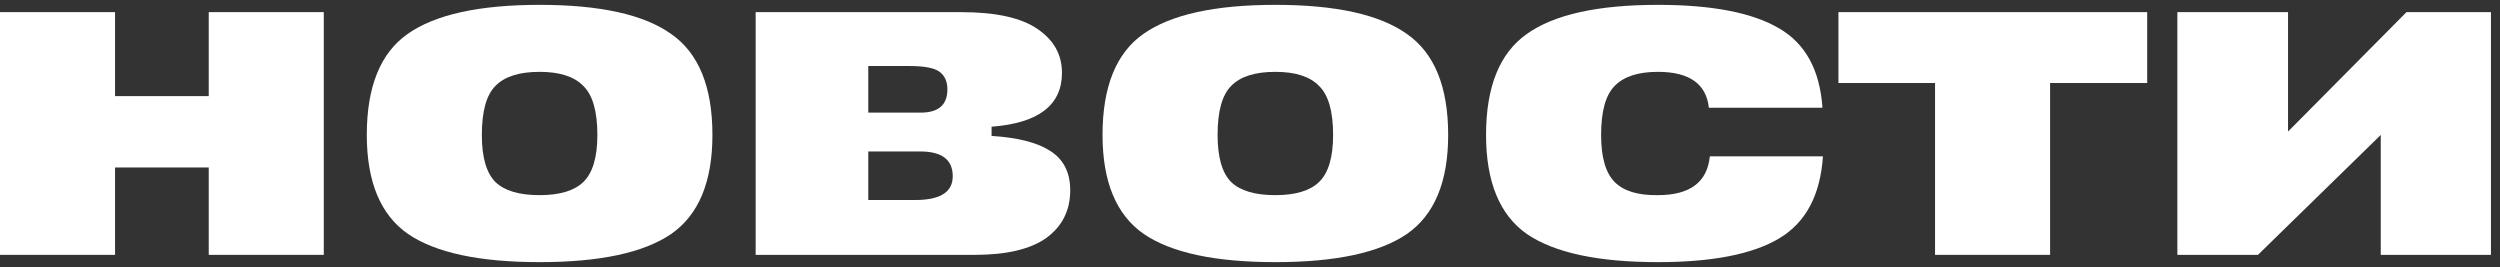 <?xml version="1.0" encoding="UTF-8"?> <svg xmlns="http://www.w3.org/2000/svg" width="206" height="22" viewBox="0 0 206 22" fill="none"><rect x="0" y="0" width="206" height="22" fill="#333333" stroke="none"/> <path d="M9.48 1V7.92H17.2V1H26.68V21H17.2V13.8H9.48V21H0V1H9.48Z" fill="white"></path> <path d="M44.464 16.08C46.117 16.08 47.317 15.72 48.064 15C48.837 14.254 49.224 12.96 49.224 11.12C49.224 9.174 48.837 7.827 48.064 7.08C47.317 6.307 46.117 5.92 44.464 5.92C42.784 5.92 41.571 6.307 40.824 7.08C40.077 7.827 39.704 9.174 39.704 11.12C39.704 12.96 40.077 14.254 40.824 15C41.571 15.72 42.784 16.08 44.464 16.08ZM33.584 2.8C35.851 1.2 39.477 0.4 44.464 0.4C49.451 0.4 53.064 1.2 55.304 2.8C57.571 4.374 58.704 7.147 58.704 11.12C58.704 14.987 57.571 17.707 55.304 19.28C53.037 20.827 49.424 21.6 44.464 21.6C39.504 21.6 35.891 20.827 33.624 19.28C31.357 17.707 30.224 14.987 30.224 11.12C30.224 7.147 31.344 4.374 33.584 2.8Z" fill="white"></path> <path d="M62.266 21V1H79.186C82.066 1 84.172 1.467 85.506 2.4C86.839 3.307 87.506 4.507 87.506 6C87.506 8.667 85.572 10.147 81.706 10.44V11.2C83.866 11.334 85.479 11.747 86.546 12.44C87.639 13.134 88.186 14.214 88.186 15.68C88.186 17.334 87.532 18.64 86.226 19.6C84.919 20.534 82.946 21 80.306 21H62.266ZM75.826 12.48H71.546V16.48H75.426C77.479 16.48 78.506 15.827 78.506 14.52C78.506 13.16 77.612 12.48 75.826 12.48ZM74.946 5.44H71.546V9.28H75.866C77.332 9.28 78.066 8.64 78.066 7.36C78.066 6.72 77.852 6.24 77.426 5.92C76.999 5.6 76.172 5.44 74.946 5.44Z" fill="white"></path> <path d="M105.089 16.08C106.742 16.08 107.942 15.72 108.689 15C109.462 14.254 109.849 12.96 109.849 11.12C109.849 9.174 109.462 7.827 108.689 7.08C107.942 6.307 106.742 5.92 105.089 5.92C103.409 5.92 102.196 6.307 101.449 7.08C100.702 7.827 100.329 9.174 100.329 11.12C100.329 12.96 100.702 14.254 101.449 15C102.196 15.72 103.409 16.08 105.089 16.08ZM94.209 2.8C96.476 1.2 100.102 0.4 105.089 0.4C110.076 0.4 113.689 1.2 115.929 2.8C118.196 4.374 119.329 7.147 119.329 11.12C119.329 14.987 118.196 17.707 115.929 19.28C113.662 20.827 110.049 21.6 105.089 21.6C100.129 21.6 96.516 20.827 94.249 19.28C91.982 17.707 90.849 14.987 90.849 11.12C90.849 7.147 91.969 4.374 94.209 2.8Z" fill="white"></path> <path d="M140.891 12.88H150.211C149.997 16.08 148.797 18.334 146.611 19.64C144.424 20.947 141.091 21.6 136.611 21.6C131.677 21.6 128.077 20.827 125.811 19.28C123.571 17.707 122.451 14.987 122.451 11.12C122.451 7.147 123.571 4.374 125.811 2.8C128.051 1.2 131.651 0.4 136.611 0.4C141.064 0.4 144.384 1.04 146.571 2.32C148.757 3.574 149.957 5.76 150.171 8.88H140.811C140.597 6.907 139.197 5.92 136.611 5.92C134.984 5.92 133.797 6.307 133.051 7.08C132.304 7.827 131.931 9.174 131.931 11.12C131.931 12.96 132.304 14.254 133.051 15C133.797 15.747 134.984 16.107 136.611 16.08C139.251 16.08 140.677 15.014 140.891 12.88Z" fill="white"></path> <path d="M151.488 1H176.928V6.84H168.928V21H159.448V6.84H151.488V1Z" fill="white"></path> <path d="M205.254 21H196.174V11.12L186.054 21H179.414V1H188.534V10.84L198.294 1H205.254V21Z" fill="white"></path> </svg> 